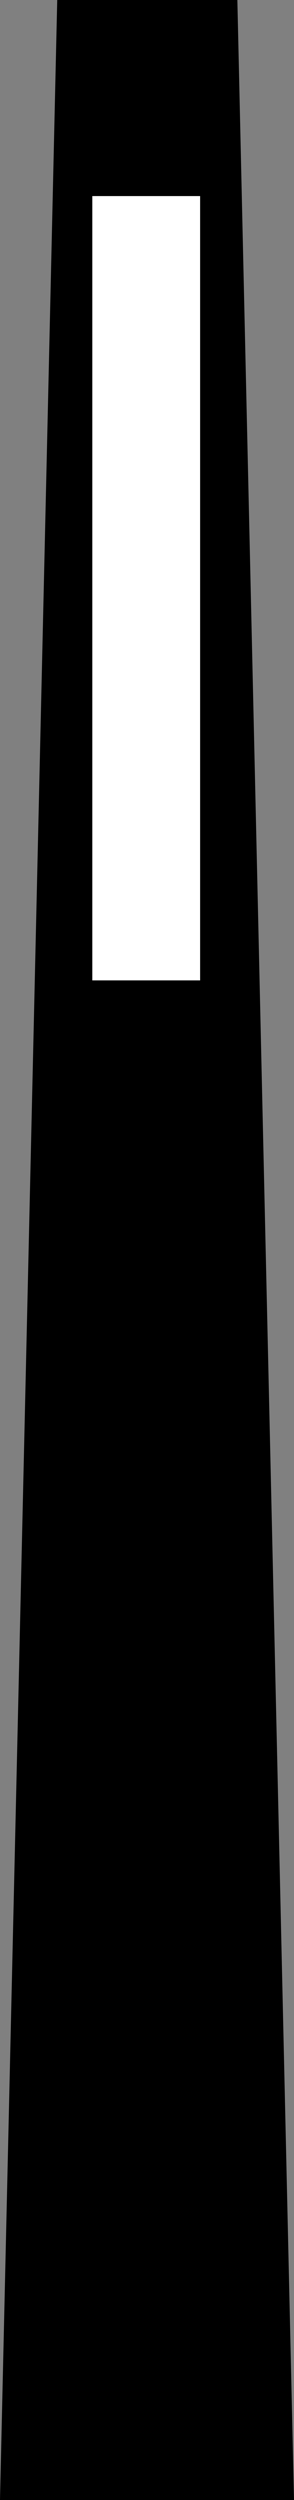 <?xml version="1.0" encoding="utf-8"?>
<!-- Generator: Adobe Illustrator 15.1.0, SVG Export Plug-In . SVG Version: 6.00 Build 0)  -->
<!DOCTYPE svg PUBLIC "-//W3C//DTD SVG 1.1//EN" "http://www.w3.org/Graphics/SVG/1.1/DTD/svg11.dtd">
<svg version="1.1" id="Calque_1" xmlns="http://www.w3.org/2000/svg" xmlns:xlink="http://www.w3.org/1999/xlink" x="0px" y="0px"
	 width="3px" height="25.5px" viewBox="0 0 3 25.5" enable-background="new 0 0 3 25.5" xml:space="preserve">
<rect x="0" y="0" width="3" height="25.5" fill="#808080" stroke="none"/>
<polyline points="0.584,0 0,25.5 3,25.5 2.422,0 "/>
<rect x="0.942" y="2" fill="#FFFFFF" width="1.1" height="8"/>
</svg>
